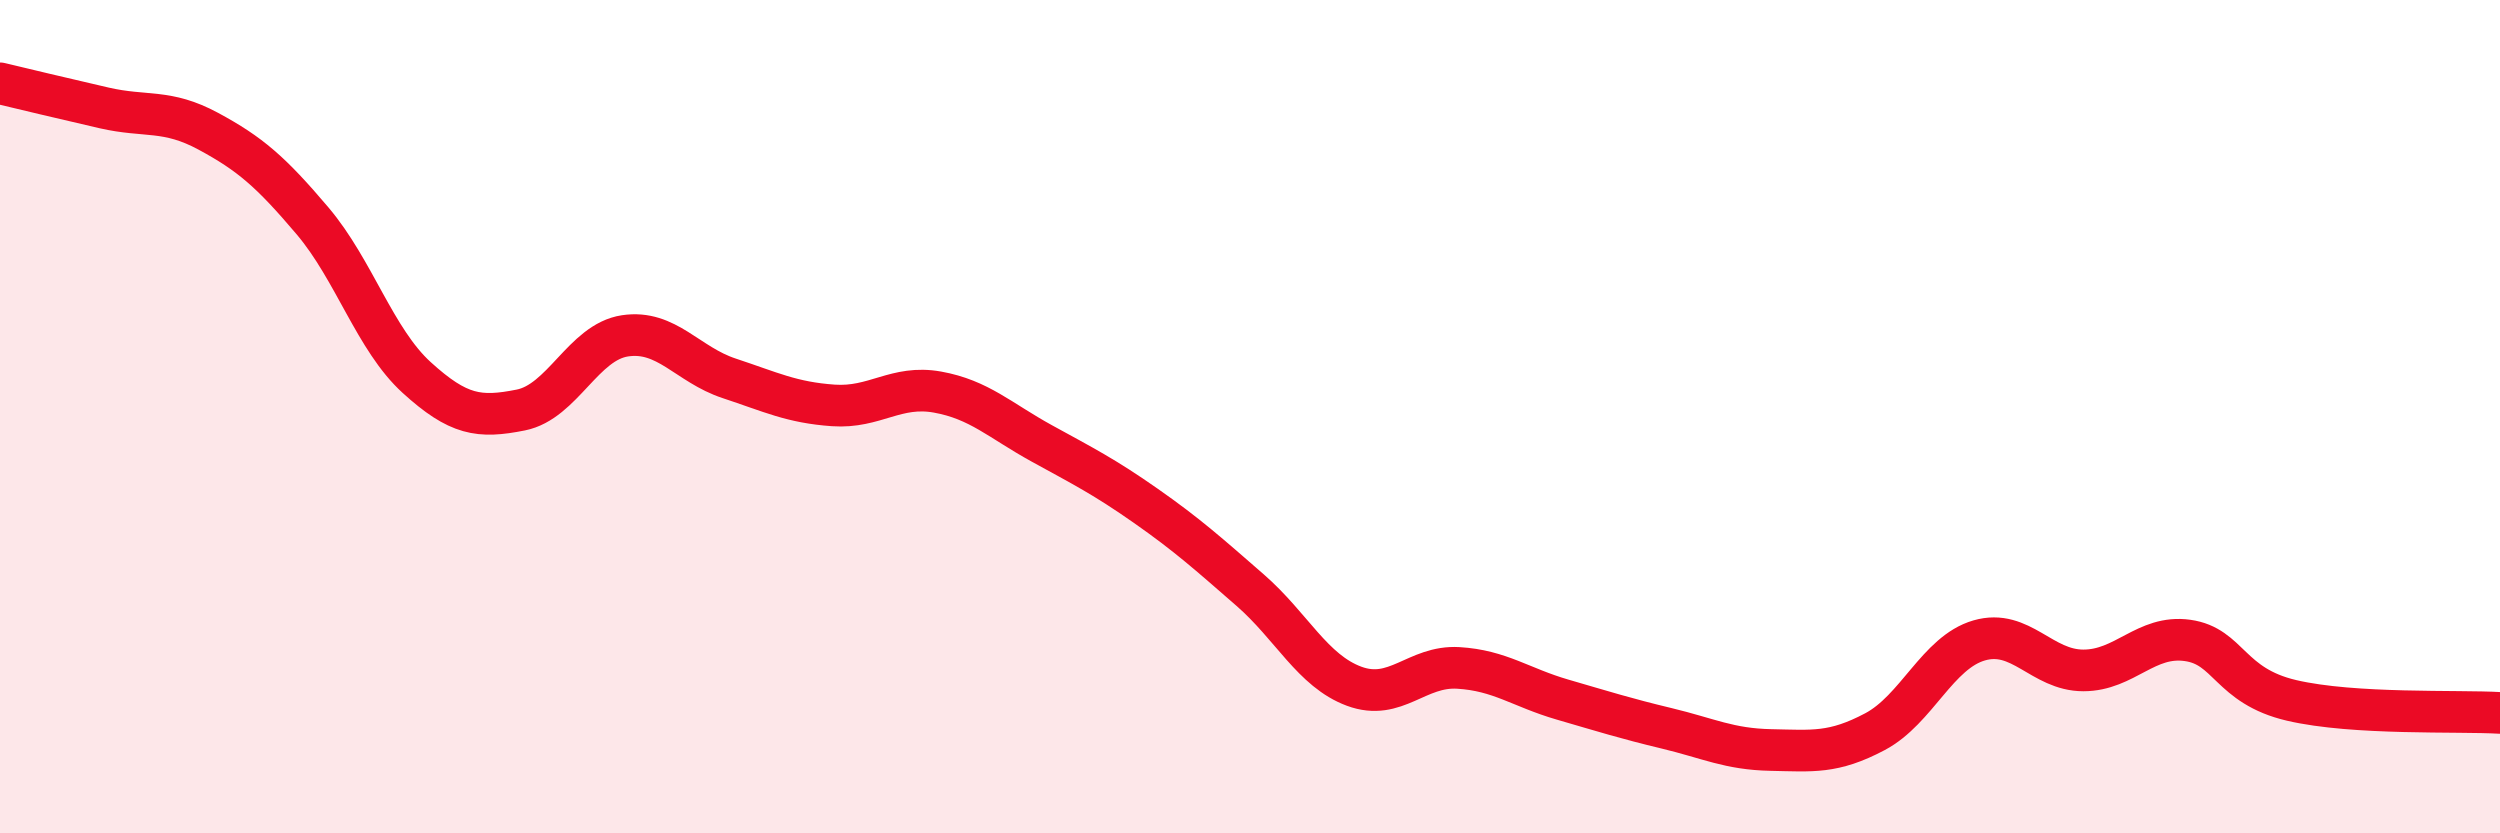 
    <svg width="60" height="20" viewBox="0 0 60 20" xmlns="http://www.w3.org/2000/svg">
      <path
        d="M 0,2 C 0.5,2.12 1.5,2.36 2.5,2.59 C 3.5,2.82 4,2.61 5,3.15 C 6,3.69 6.5,4.12 7.5,5.3 C 8.5,6.48 9,8.15 10,9.06 C 11,9.97 11.5,10.04 12.5,9.84 C 13.5,9.64 14,8.21 15,8.06 C 16,7.91 16.5,8.75 17.5,9.08 C 18.5,9.41 19,9.66 20,9.73 C 21,9.8 21.5,9.23 22.5,9.41 C 23.5,9.59 24,10.09 25,10.64 C 26,11.19 26.5,11.44 27.5,12.14 C 28.5,12.84 29,13.29 30,14.16 C 31,15.03 31.5,16.1 32.5,16.47 C 33.5,16.84 34,15.97 35,16.03 C 36,16.09 36.5,16.5 37.5,16.79 C 38.5,17.08 39,17.24 40,17.48 C 41,17.72 41.5,17.98 42.5,18 C 43.5,18.02 44,18.09 45,17.56 C 46,17.03 46.5,15.66 47.5,15.37 C 48.5,15.08 49,16.09 50,16.09 C 51,16.09 51.5,15.23 52.5,15.37 C 53.5,15.51 53.5,16.46 55,16.81 C 56.5,17.16 59,17.05 60,17.11L60 20L0 20Z"
        fill="#EB0A25"
        opacity="0.1"
        stroke-linecap="round"
        stroke-linejoin="round"
      />
      <path
        d="M 0,2 C 0.5,2.12 1.5,2.36 2.5,2.59 C 3.5,2.82 4,2.61 5,3.15 C 6,3.69 6.5,4.12 7.5,5.3 C 8.5,6.48 9,8.15 10,9.06 C 11,9.97 11.5,10.04 12.5,9.84 C 13.5,9.64 14,8.21 15,8.06 C 16,7.91 16.5,8.75 17.5,9.08 C 18.5,9.41 19,9.66 20,9.73 C 21,9.8 21.5,9.23 22.5,9.41 C 23.5,9.59 24,10.09 25,10.64 C 26,11.19 26.5,11.44 27.5,12.14 C 28.5,12.84 29,13.29 30,14.16 C 31,15.03 31.5,16.1 32.5,16.47 C 33.5,16.84 34,15.97 35,16.03 C 36,16.09 36.5,16.5 37.5,16.79 C 38.5,17.08 39,17.24 40,17.48 C 41,17.72 41.5,17.98 42.5,18 C 43.5,18.02 44,18.09 45,17.56 C 46,17.03 46.5,15.66 47.5,15.37 C 48.5,15.08 49,16.09 50,16.09 C 51,16.09 51.5,15.23 52.5,15.37 C 53.5,15.51 53.5,16.46 55,16.81 C 56.5,17.16 59,17.05 60,17.11"
        stroke="#EB0A25"
        stroke-width="1"
        fill="none"
        stroke-linecap="round"
        stroke-linejoin="round"
      />
    </svg>
  